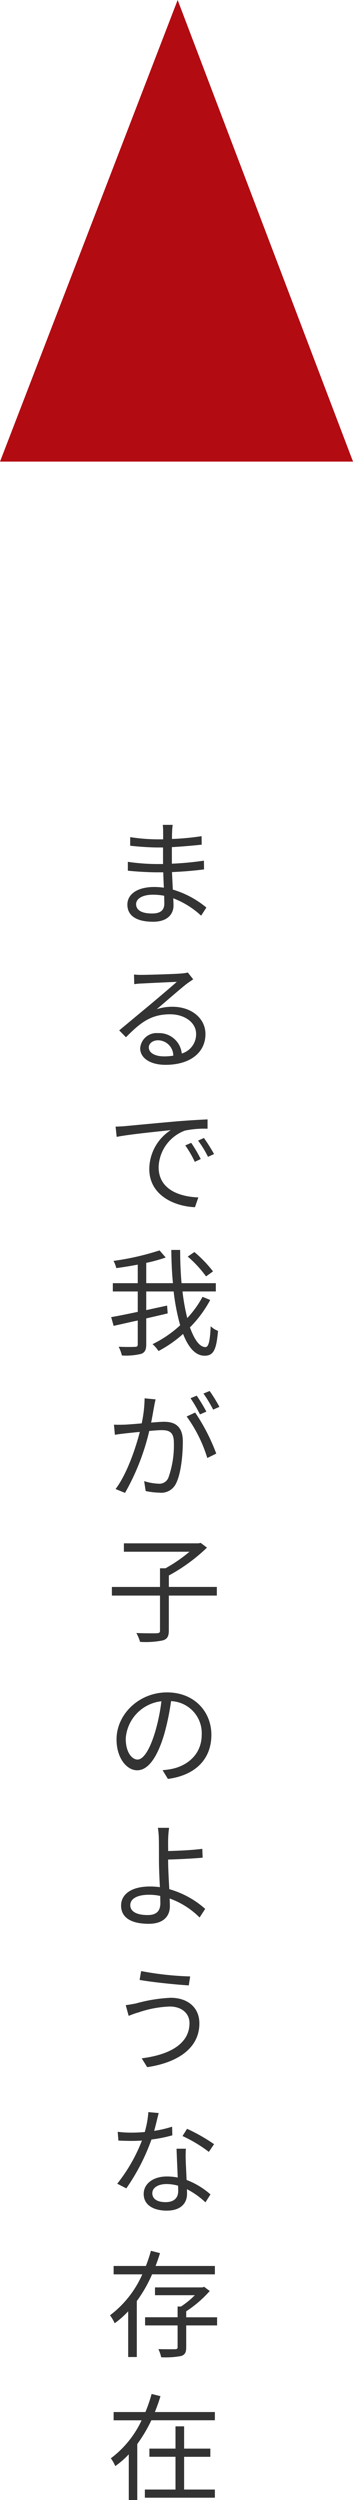 <svg xmlns="http://www.w3.org/2000/svg" width="66.647" height="471.606" viewBox="0 0 66.647 471.606">
  <g id="グループ_492" data-name="グループ 492" transform="translate(-327 -3679)">
    <path id="パス_357" data-name="パス 357" d="M11.022,16.448c0,1.5-1.056,1.87-2.31,1.87-2.156,0-3.014-.748-3.014-1.76,0-.99,1.122-1.782,3.19-1.782a11.091,11.091,0,0,1,2.112.2C11,15.568,11.022,16.074,11.022,16.448Zm7.942.748a17.884,17.884,0,0,0-6.336-3.388c-.044-1.034-.11-2.178-.154-3.3,2.068-.088,4-.242,6.05-.506L18.5,8.352a58.774,58.774,0,0,1-6.05.572V5.8c2.046-.11,3.916-.286,5.632-.462l-.022-1.606a48.443,48.443,0,0,1-5.588.528c0-.528,0-.946.022-1.21a11.213,11.213,0,0,1,.11-1.452h-1.87A12.2,12.2,0,0,1,10.8,2.9v1.43H9.68a34.732,34.732,0,0,1-5.1-.418V5.536c1.3.154,3.608.33,5.126.33H10.78V8.99H9.614a38.759,38.759,0,0,1-5.478-.418v1.672c1.562.176,3.982.308,5.478.308h1.21c.022.9.066,1.936.11,2.9a12.3,12.3,0,0,0-1.826-.132c-3.146,0-5.06,1.342-5.06,3.322,0,2.112,1.738,3.234,4.862,3.234,2.838,0,3.85-1.562,3.85-3.058,0-.33-.022-.814-.044-1.364a16.18,16.18,0,0,1,5.258,3.278ZM10.978,45.274c-1.628,0-2.882-.616-2.882-1.694,0-.748.748-1.342,1.738-1.342a2.909,2.909,0,0,1,2.882,2.9A10.731,10.731,0,0,1,10.978,45.274Zm4.488-15.818a7.8,7.8,0,0,1-1.188.176c-1.144.11-6.314.264-7.436.264A12.37,12.37,0,0,1,5.3,29.83l.044,1.826a10.489,10.489,0,0,1,1.474-.132c1.122-.066,5.412-.264,6.556-.308-1.078.968-3.784,3.256-4.994,4.268-1.276,1.056-4.07,3.388-5.874,4.884l1.276,1.3c2.772-2.816,4.752-4.334,8.338-4.334,2.75,0,4.906,1.562,4.906,3.7a3.8,3.8,0,0,1-2.706,3.7,4.3,4.3,0,0,0-4.488-3.85,3.1,3.1,0,0,0-3.366,2.86c0,1.8,1.826,3.124,4.8,3.124,4.6,0,7.524-2.288,7.524-5.808,0-2.948-2.618-5.148-6.248-5.148a9.257,9.257,0,0,0-2.948.462c1.672-1.408,4.6-3.982,5.676-4.8.33-.242.814-.572,1.21-.836ZM16.1,61.582l-1.122.484a20.423,20.423,0,0,1,1.8,3.1l1.122-.528A26.112,26.112,0,0,0,16.1,61.582Zm2.4-.924-1.1.506a19.6,19.6,0,0,1,1.87,3.058l1.144-.528A33.231,33.231,0,0,0,18.5,60.658ZM1.826,58.524l.2,1.936c2.354-.484,8.294-1.056,10.208-1.276a8.807,8.807,0,0,0-4.048,7.348c0,4.862,4.6,7.018,8.624,7.194l.638-1.848c-3.542-.132-7.5-1.474-7.5-5.72a7.618,7.618,0,0,1,4.972-6.886,18.052,18.052,0,0,1,4.268-.352V57.16c-1.452.066-3.5.176-5.874.374-4,.352-8.118.748-9.548.88C3.344,58.458,2.662,58.5,1.826,58.524ZM20.218,85.832A23.447,23.447,0,0,0,16.7,82.18l-1.254.858a21.956,21.956,0,0,1,3.454,3.74Zm-1.98,4.8a18.975,18.975,0,0,1-2.882,4,38.306,38.306,0,0,1-.9-5.016h6.292V88.054H14.278c-.176-1.958-.264-4.07-.264-6.27H12.342c.022,2.156.11,4.268.308,6.27H7.612V84.226a30.063,30.063,0,0,0,3.674-1.012L10.12,81.872a50.223,50.223,0,0,1-8.69,1.98,5.813,5.813,0,0,1,.528,1.364c1.3-.176,2.684-.4,4.048-.66v3.5H1.3v1.562H6.006v3.85c-1.914.4-3.7.77-5.016.99l.462,1.65c1.32-.286,2.9-.66,4.554-1.012V99.56c0,.4-.132.506-.528.506-.374.022-1.672.044-3.08-.022a7.589,7.589,0,0,1,.616,1.65,12.059,12.059,0,0,0,3.652-.308c.682-.264.946-.748.946-1.8V94.7c1.342-.308,2.706-.616,4.048-.946l-.11-1.474c-1.3.286-2.64.572-3.938.858v-3.52h5.17A41.1,41.1,0,0,0,14.014,96,21.717,21.717,0,0,1,8.8,99.56a6.083,6.083,0,0,1,1.122,1.3,22.848,22.848,0,0,0,4.642-3.234c1.012,2.574,2.332,4.114,4.07,4.114,1.65,0,2.222-1.056,2.53-4.686a4.016,4.016,0,0,1-1.386-.88c-.132,2.816-.4,3.938-.99,3.938-1.1,0-2.09-1.408-2.926-3.718a22.175,22.175,0,0,0,3.828-5.17Zm3.19,20.752a28.934,28.934,0,0,0-1.848-2.992l-1.166.484a24.669,24.669,0,0,1,1.826,3.036Zm-2.464.9a31.32,31.32,0,0,0-1.826-3.014l-1.166.484a26.931,26.931,0,0,1,1.782,3.058ZM7.3,109.774a23.847,23.847,0,0,1-.55,4.73c-1.32.11-2.574.22-3.3.242-.7.022-1.254.022-1.936,0l.176,1.914c.55-.11,1.43-.2,1.958-.264.572-.066,1.606-.176,2.75-.286-.748,2.9-2.354,7.81-4.576,10.78l1.782.726a43.77,43.77,0,0,0,4.576-11.682c.946-.088,1.8-.154,2.332-.154,1.408,0,2.31.352,2.31,2.332a18.084,18.084,0,0,1-1.034,6.644A1.821,1.821,0,0,1,9.9,125.878a9.93,9.93,0,0,1-2.684-.484l.286,1.87a13.3,13.3,0,0,0,2.574.308,3.081,3.081,0,0,0,3.19-1.8c.9-1.826,1.254-5.258,1.254-7.854,0-2.948-1.584-3.718-3.542-3.718-.528,0-1.43.066-2.442.154.242-1.166.44-2.442.572-3.08.066-.44.176-.88.264-1.3Zm7.942,3.432a26.365,26.365,0,0,1,3.894,7.832l1.694-.836a36.86,36.86,0,0,0-3.982-7.744Zm5.7,32.148H11.88V143.2a33.257,33.257,0,0,0,7.194-5.258l-1.188-.9-.4.088H3.388v1.584H15.774a28,28,0,0,1-4.532,3.124H10.208v3.52H1.122v1.628h9.086v6.578c0,.4-.132.506-.616.528-.462.022-2.09.022-3.85-.044a7.751,7.751,0,0,1,.7,1.672,16.3,16.3,0,0,0,4.334-.286c.814-.264,1.1-.77,1.1-1.87v-6.578h9.064ZM5.962,177.92c-.946,0-2.222-1.21-2.222-3.96a7.6,7.6,0,0,1,6.732-7.04,35.151,35.151,0,0,1-1.21,5.874C8.14,176.468,6.93,177.92,5.962,177.92Zm5.742,3.652c5.192-.682,8.206-3.74,8.206-8.316,0-4.4-3.256-8.008-8.36-8.008-5.324,0-9.548,4.136-9.548,8.866,0,3.586,1.958,5.83,3.894,5.83,2.024,0,3.762-2.31,5.1-6.776a46.042,46.042,0,0,0,1.3-6.27,6.039,6.039,0,0,1,5.786,6.314c0,3.762-2.728,5.83-5.522,6.446a13.655,13.655,0,0,1-1.87.264Zm-1.43,23.436c0,1.5-.77,2.244-2.376,2.244-2.09,0-3.3-.66-3.3-1.87,0-1.188,1.276-1.958,3.52-1.958a9.9,9.9,0,0,1,2.134.22C10.252,204.194,10.274,204.656,10.274,205.008Zm1.474-8.228c1.782-.044,4.576-.176,6.512-.352l-.066-1.672c-1.958.264-4.708.374-6.446.418,0-.858-.022-1.628,0-2.222a18.978,18.978,0,0,1,.176-2.156H9.812a15.968,15.968,0,0,1,.176,2.156c.022.924.022,2.728.022,3.982,0,1.3.088,3.3.176,5.06a13.052,13.052,0,0,0-1.848-.132c-3.762,0-5.478,1.628-5.478,3.586,0,2.486,2.222,3.454,5.214,3.454,2.9,0,4-1.54,4-3.322,0-.4-.022-.88-.044-1.452a15.224,15.224,0,0,1,5.654,3.586l1.056-1.628a17.287,17.287,0,0,0-6.776-3.718c-.11-1.892-.22-4-.22-5.434Zm4.026,30.85c0,3.916-3.74,5.984-9.02,6.644l1.034,1.672c5.654-.836,9.856-3.52,9.856-8.25,0-3.1-2.31-4.84-5.412-4.84a28.885,28.885,0,0,0-6.512,1.056c-.638.132-1.386.264-1.98.33l.55,2.024c.528-.2,1.166-.462,1.826-.638a20.291,20.291,0,0,1,5.94-1.122C14.3,224.506,15.774,225.8,15.774,227.63Zm-9.13-9.812-.286,1.672c2.464.44,6.864.88,9.284,1.034l.264-1.694A58.37,58.37,0,0,1,6.644,217.818Zm13.772,32.654a32.95,32.95,0,0,0-5.1-2.9l-.858,1.364a26.168,26.168,0,0,1,4.972,2.992Zm-7.92-3.3a22.28,22.28,0,0,1-3.388.792c.352-1.254.638-2.574.858-3.366l-1.958-.176a17.857,17.857,0,0,1-.682,3.762c-.836.066-1.65.11-2.42.11a20.521,20.521,0,0,1-2.684-.154l.132,1.65c.814.044,1.716.066,2.53.066q.957,0,1.914-.066a31.251,31.251,0,0,1-4.664,8.14l1.716.88A39.147,39.147,0,0,0,8.6,249.592a25.918,25.918,0,0,0,3.938-.792Zm1.144,12.166c0,1.078-.594,2.068-2.376,2.068-1.694,0-2.508-.682-2.508-1.694,0-.99,1.056-1.716,2.662-1.716a7.933,7.933,0,0,1,2.2.308C13.64,258.7,13.64,259.052,13.64,259.338Zm-.308-8.008c.044,1.518.154,3.652.22,5.434a10.309,10.309,0,0,0-2.068-.2c-2.464,0-4.356,1.3-4.356,3.3,0,2.156,1.958,3.146,4.356,3.146,2.684,0,3.828-1.43,3.828-3.168,0-.242,0-.55-.022-.88a15.157,15.157,0,0,1,3.5,2.486l.946-1.5a14.7,14.7,0,0,0-4.51-2.728c-.044-1.32-.132-2.75-.154-3.542a21.19,21.19,0,0,1,.022-2.354Zm7.238,23.7v-1.584H9.372c.308-.792.594-1.606.836-2.42l-1.716-.44a28.978,28.978,0,0,1-.946,2.86H1.452v1.584H6.864A19.52,19.52,0,0,1,.77,282.752a7.851,7.851,0,0,1,.88,1.5A16.5,16.5,0,0,0,4.2,282v8.624H5.83v-10.56a25.961,25.961,0,0,0,2.882-5.038Zm.418,8.1h-5.83V282a21.933,21.933,0,0,0,4.444-3.828l-1.056-.792-.33.11H9.262v1.474h7.524a16.1,16.1,0,0,1-2.618,2.134H13.53v2.024H7.392v1.54H13.53v4.07c0,.308-.088.4-.484.418-.4,0-1.672.022-3.146-.022a6.717,6.717,0,0,1,.528,1.54,15.839,15.839,0,0,0,3.806-.242c.726-.264.924-.726.924-1.672v-4.092h5.83Zm-6.226,26.318h4.95V307.9h-4.95v-4.2H13.134v4.2H8.206v1.54h4.928v6.182H7.348v1.54H20.57v-1.54H14.762ZM9.24,301c.4-.99.77-2,1.056-2.992l-1.672-.418A29.734,29.734,0,0,1,7.458,301H1.452v1.562h5.28A18.891,18.891,0,0,1,.924,309.73,6.907,6.907,0,0,1,1.76,311.2a16.364,16.364,0,0,0,2.552-2.222v8.624H5.918v-10.56a28.7,28.7,0,0,0,2.662-4.488H20.57V301Z" transform="translate(347 3833)" fill="#333"/>
    <path id="パス_47" data-name="パス 47" d="M556.6,396.513l-33.538,87.076h66.647Z" transform="translate(-196.059 3282.487)" fill="#b30b12"/>
  </g>
</svg>
